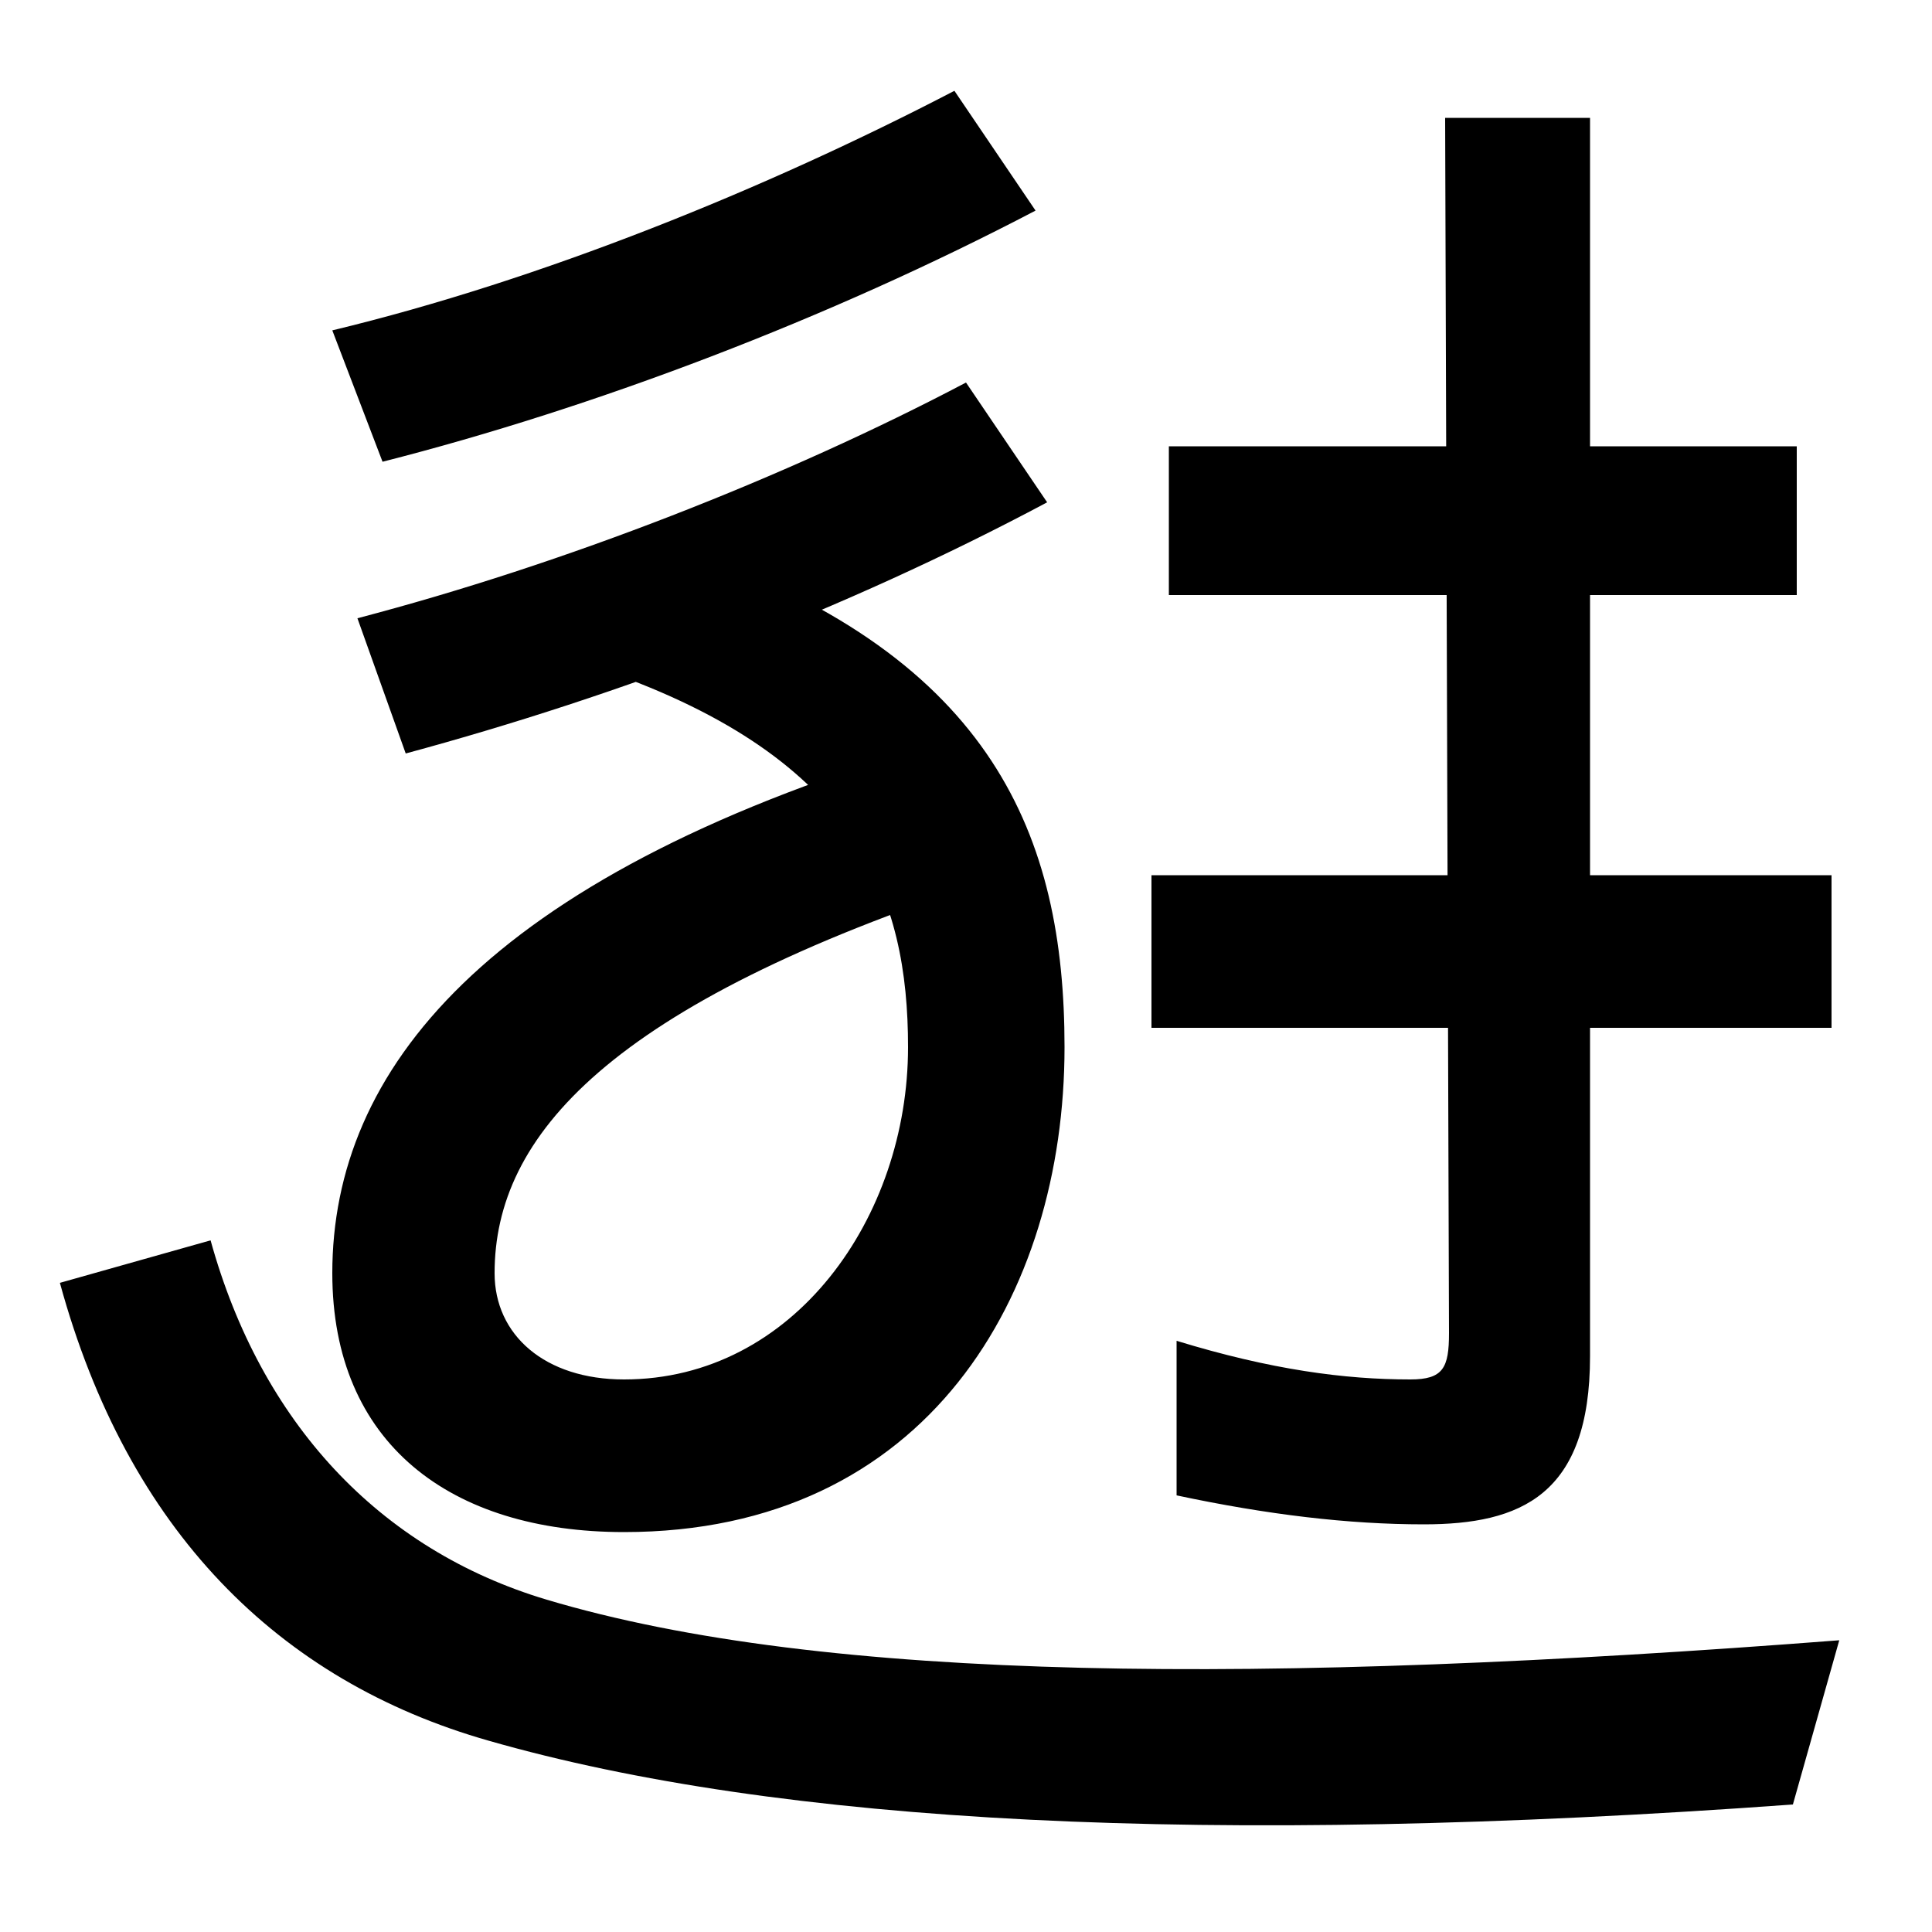 <svg xmlns="http://www.w3.org/2000/svg" width="1000" height="1000"><path d="M323 87C480 87 551 210 551 338C551 447 514 539 359 594L313 533C445 487 470 415 470 338C470 250 411 166 323 166C282 166 256 189 256 221C256 292 315 360 511 424L476 493C251 425 172 326 172 221C172 133 233 87 323 87ZM185 560 210 490C321 520 437 564 542 620L500 682C407 633 292 588 185 560ZM172 709 198 641C308 669 429 715 536 771L494 833C396 782 280 735 172 709ZM596 348H948V427H596ZM737 91C787 91 823 106 823 178V819H748L750 190C750 172 747 166 730 166C696 166 658 171 609 186V106C656 96 698 91 737 91ZM605 572H930V649H605ZM928 -54 952 31C654 8 427 9 283 52C196 78 135 144 109 238L31 216C66 88 144 10 253 -21C403 -64 625 -76 928 -54Z" transform="translate(0, 880) scale(1,-1)" /></svg>
